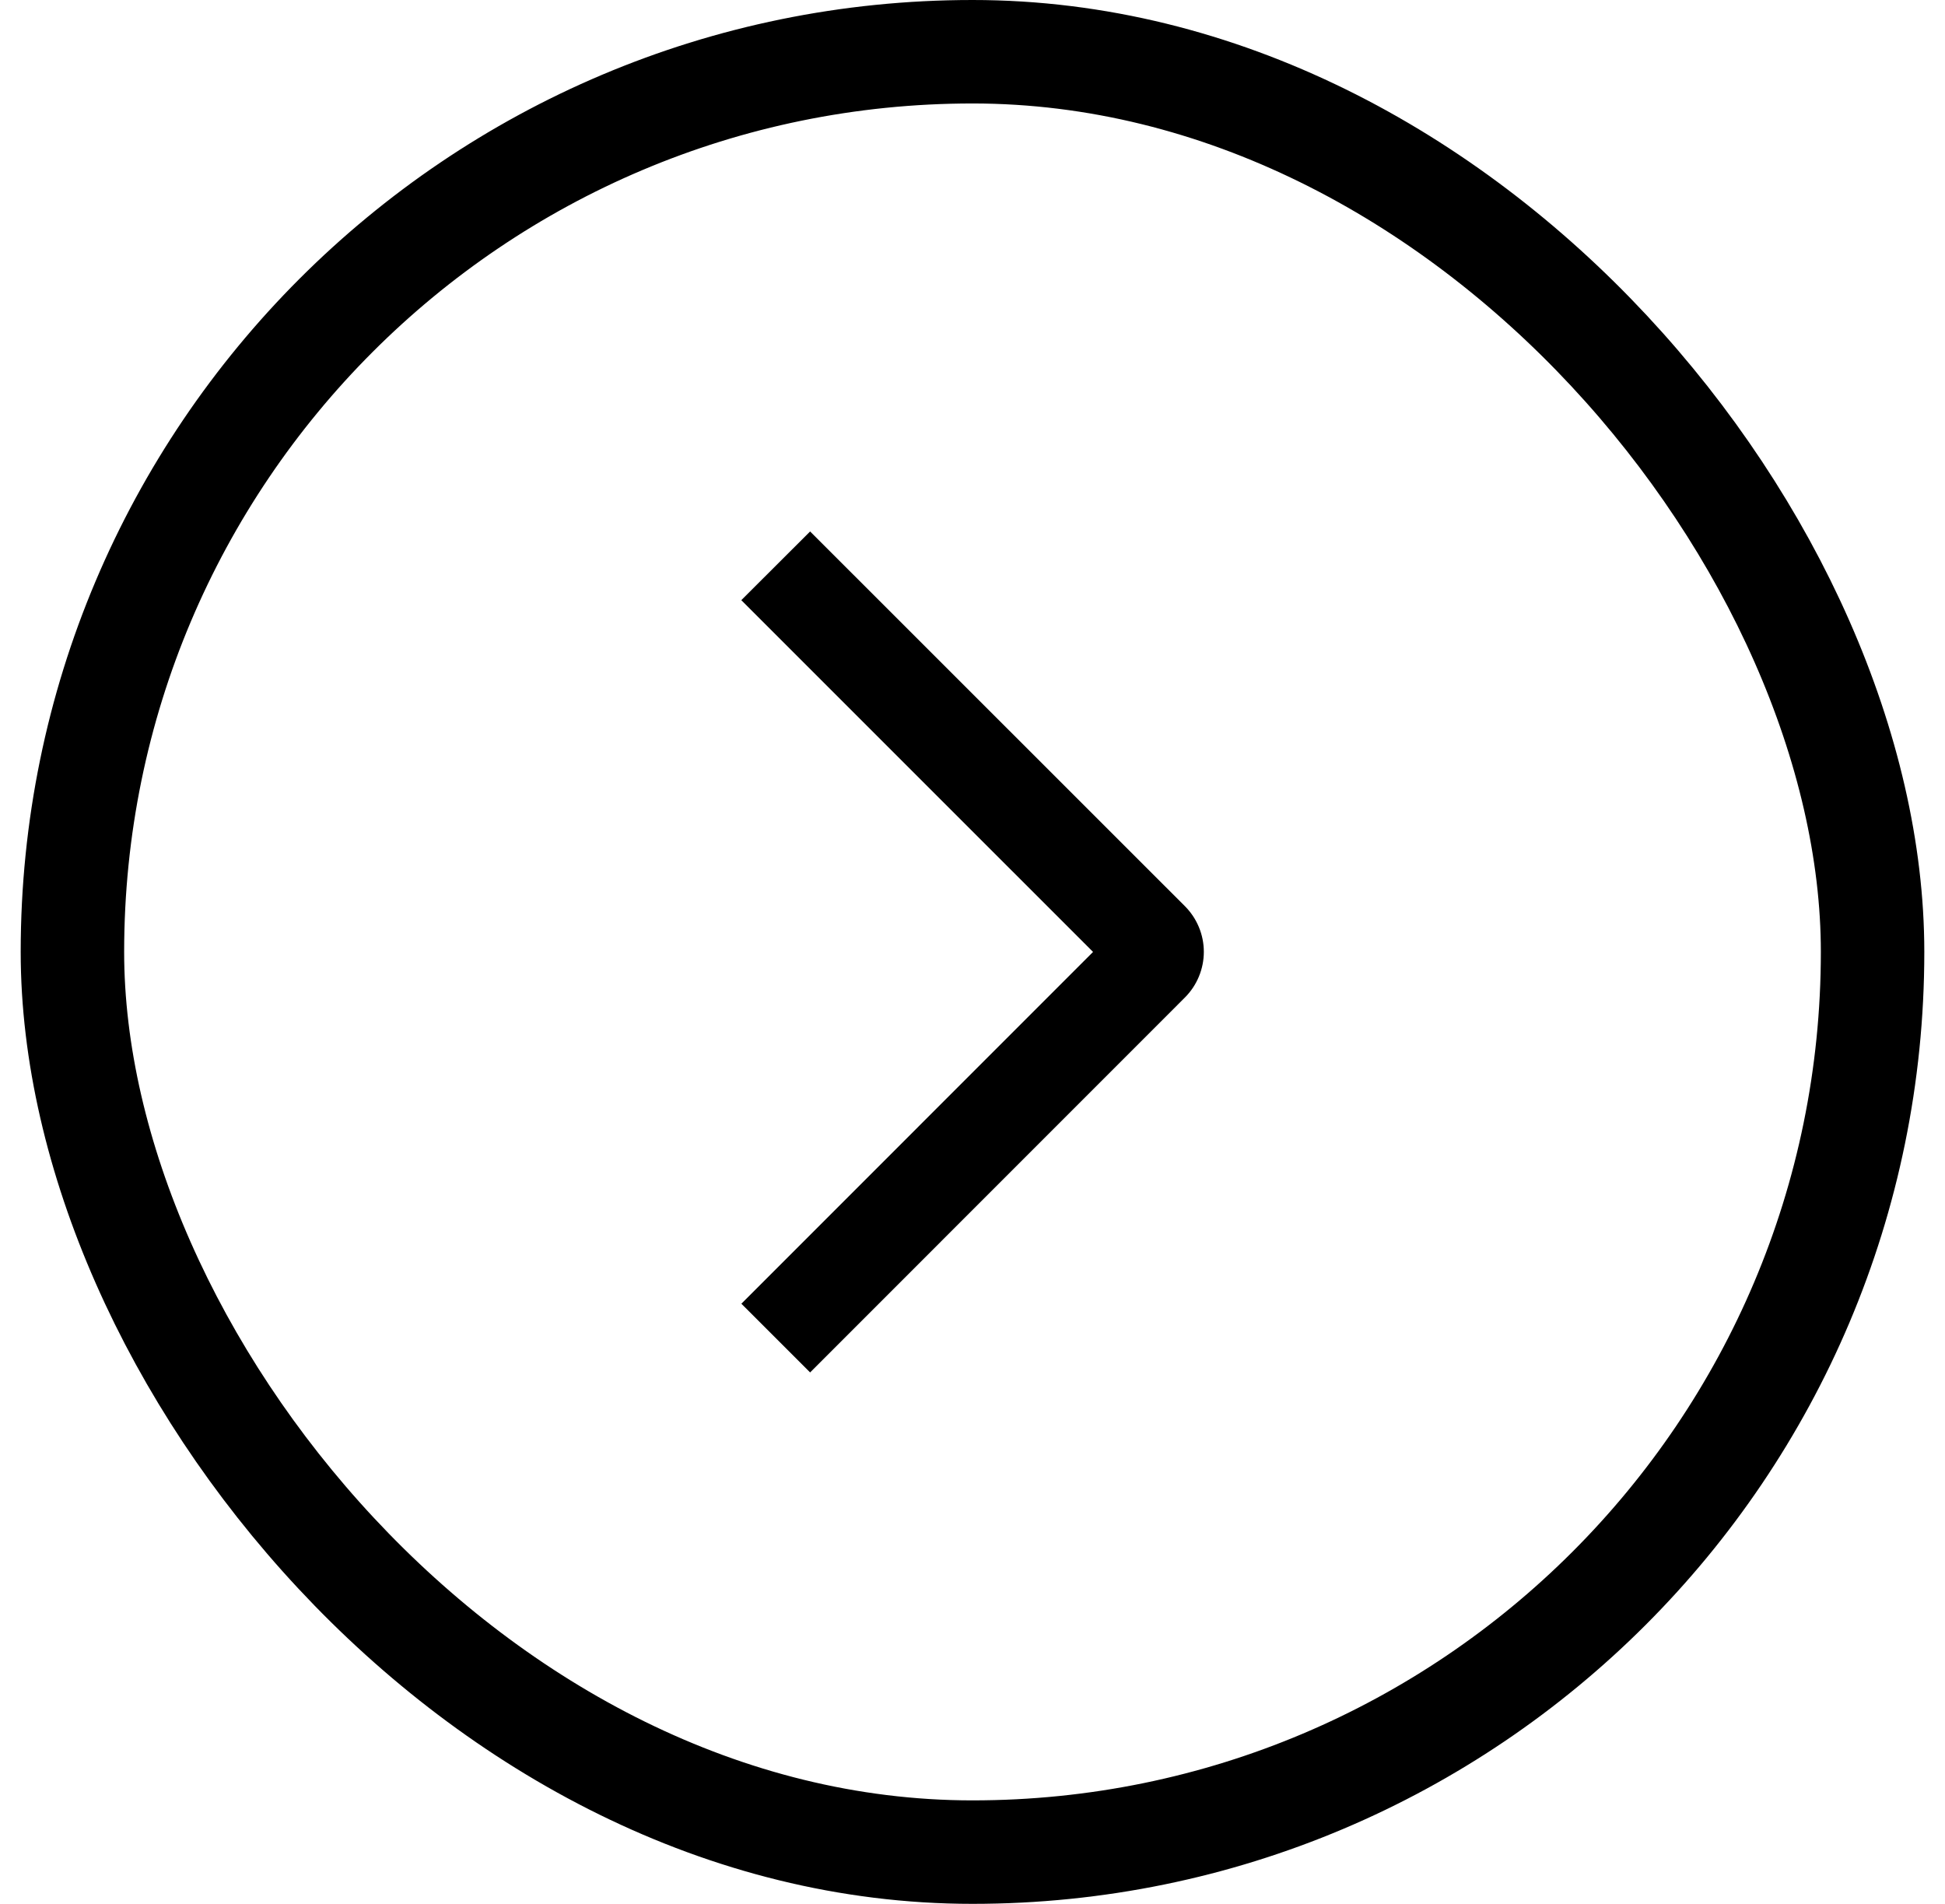 <?xml version="1.0" encoding="UTF-8"?> <svg xmlns="http://www.w3.org/2000/svg" width="47" height="46" viewBox="0 0 47 46" fill="none"><rect x="1.75" y="1.25" width="43.5" height="43.5" rx="21.75" stroke="black" stroke-width="2.5"></rect><path d="M17.913 14.501L19.576 12.841L28.629 21.891C28.775 22.036 28.891 22.209 28.97 22.399C29.049 22.588 29.09 22.792 29.09 22.998C29.09 23.204 29.049 23.407 28.97 23.597C28.891 23.787 28.775 23.96 28.629 24.105L19.576 33.16L17.915 31.5L26.413 23L17.913 14.501Z" fill="black"></path></svg> 